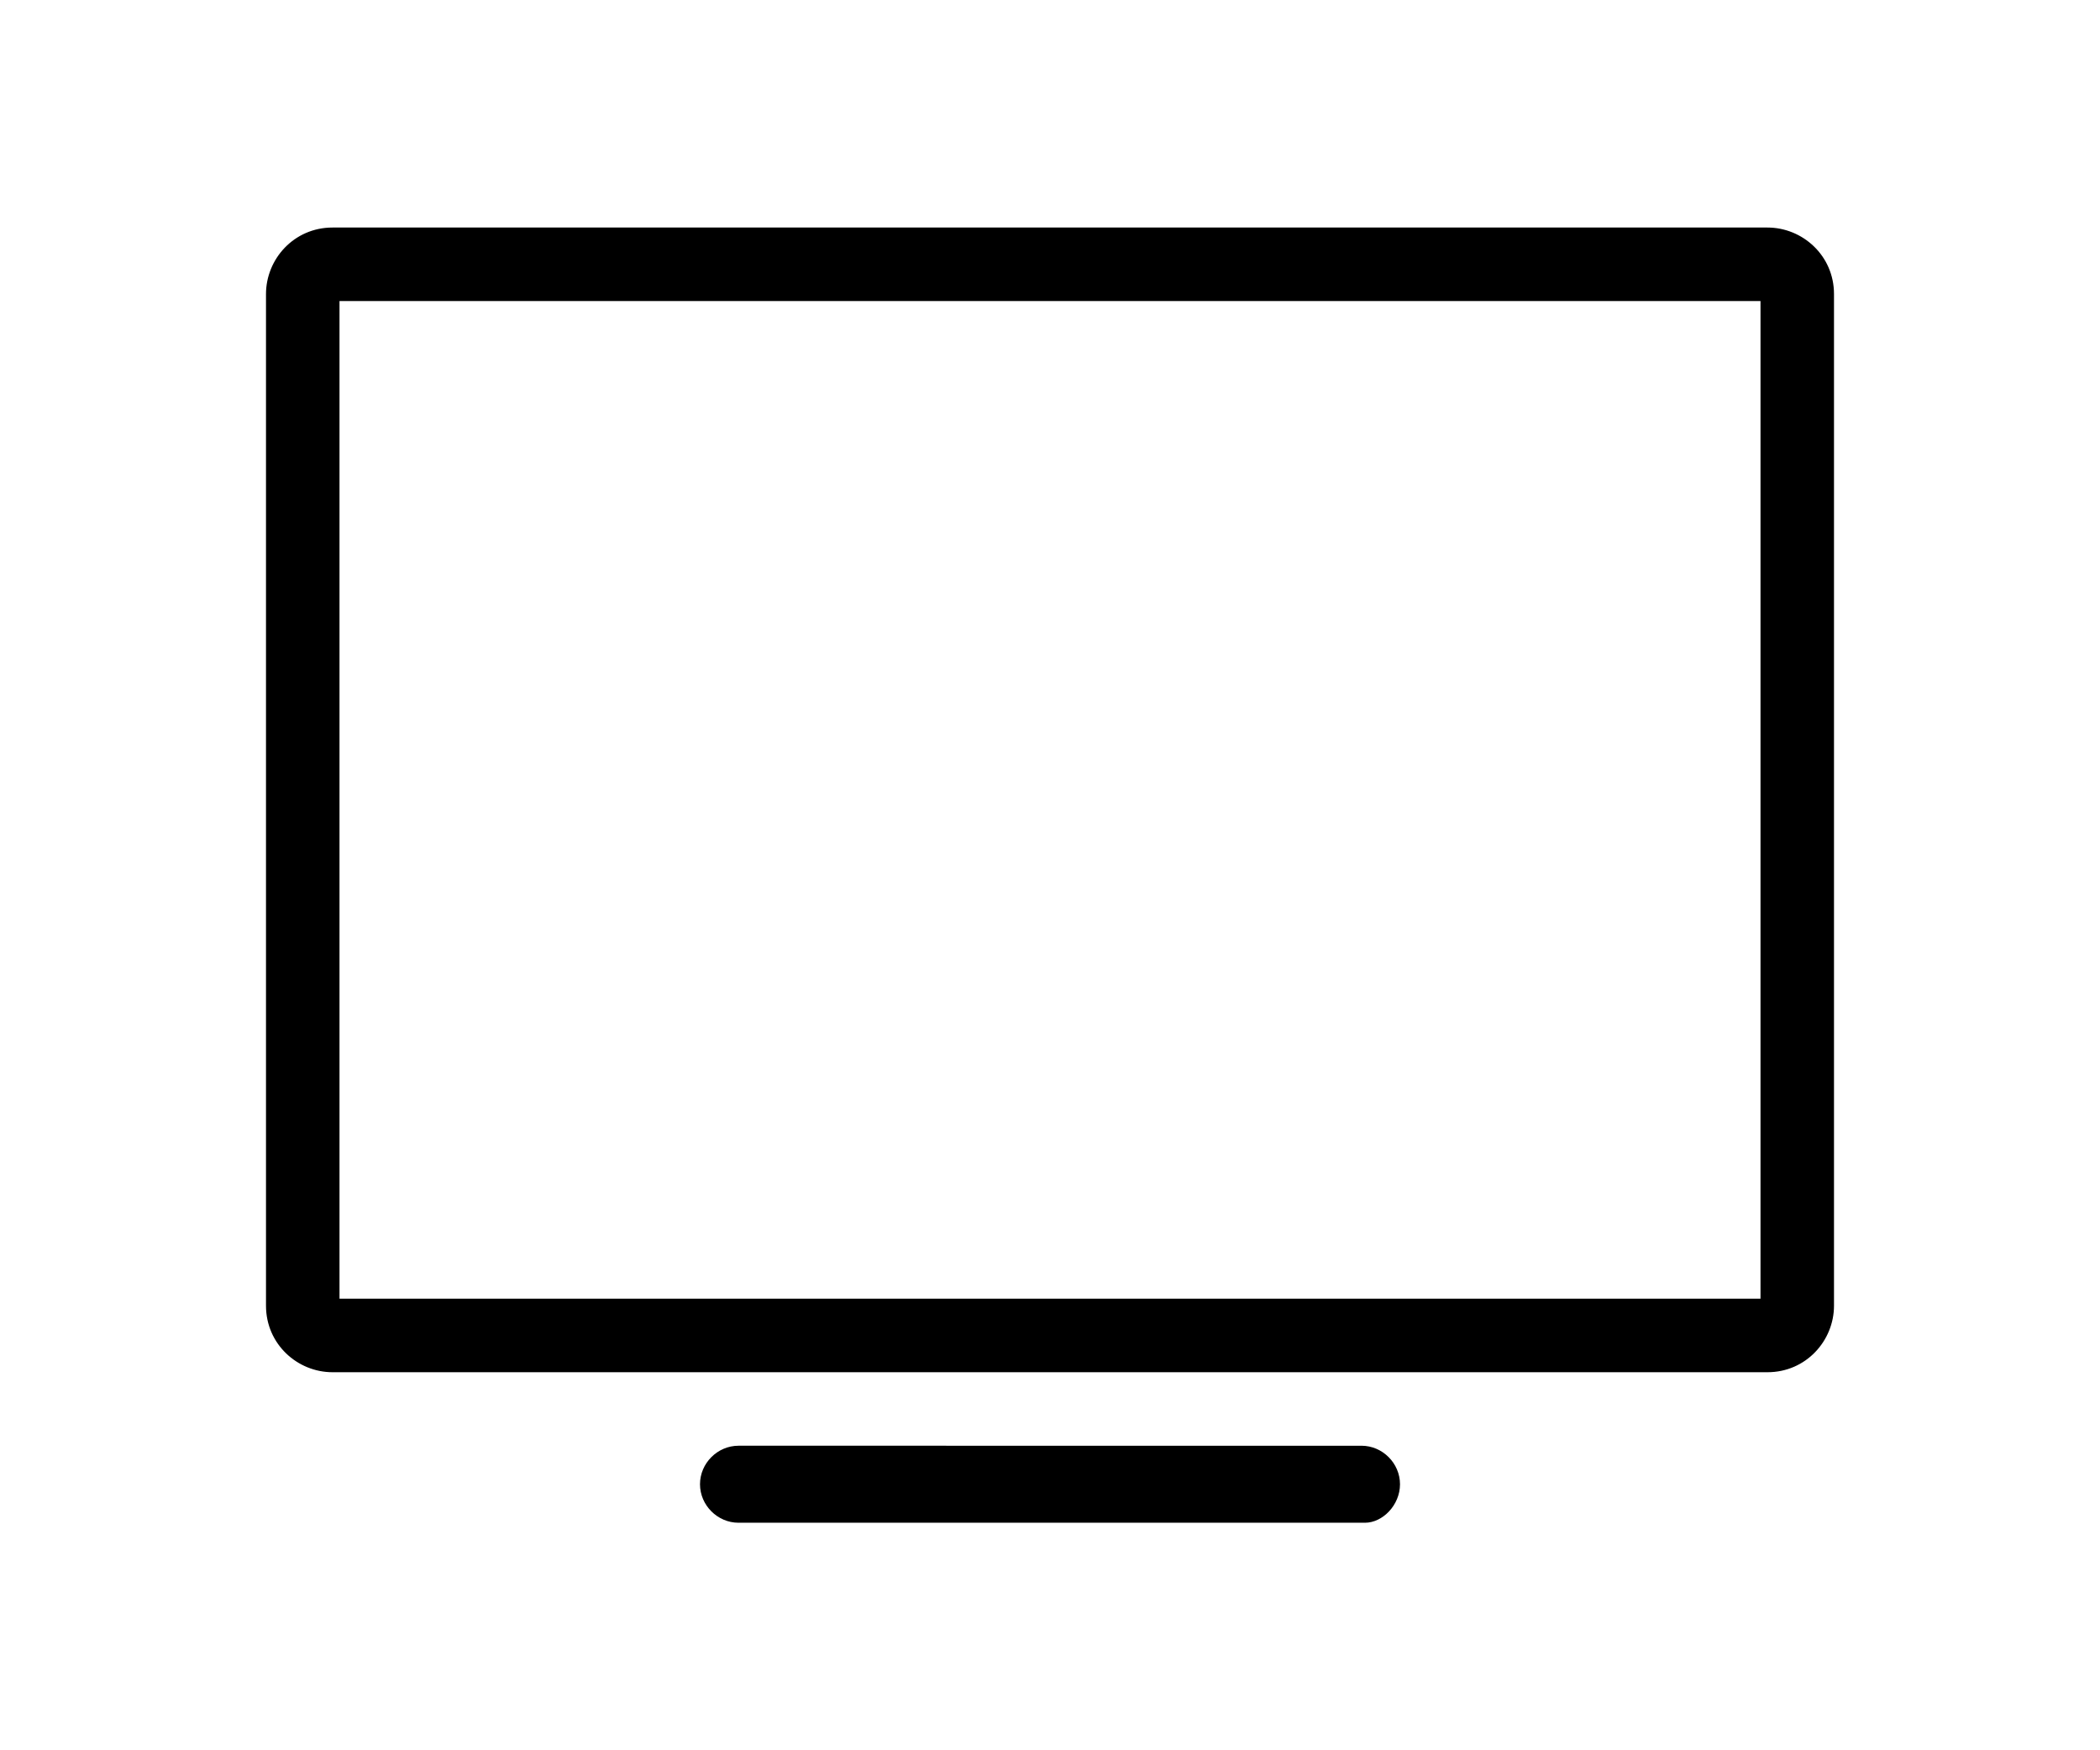 <?xml version="1.0" encoding="utf-8"?>
<!-- Generator: Adobe Illustrator 21.0.0, SVG Export Plug-In . SVG Version: 6.00 Build 0)  -->
<svg version="1.1" id="Layer_1" xmlns="http://www.w3.org/2000/svg" xmlns:xlink="http://www.w3.org/1999/xlink" x="0px" y="0px"
	 viewBox="0 0 60 50" style="enable-background:new 0 0 60 50;" xml:space="preserve">
<g>
	<path d="M52.4,37.3V8.4c0-1.1-0.9-1.9-1.9-1.9h-41c-1.1,0-1.9,0.9-1.9,1.9v28.9c0,1.1,0.9,1.9,1.9,1.9h41
		C51.6,39.2,52.4,38.3,52.4,37.3z M9.7,8.6h40.6v28.5H9.7V8.6z"/>
	<path d="M40,42.4c0-0.6-0.5-1.1-1.1-1.1H21.1c-0.6,0-1.1,0.5-1.1,1.1s0.5,1.1,1.1,1.1h17.9C39.5,43.5,40,43,40,42.4z"/>
</g>
</svg>
